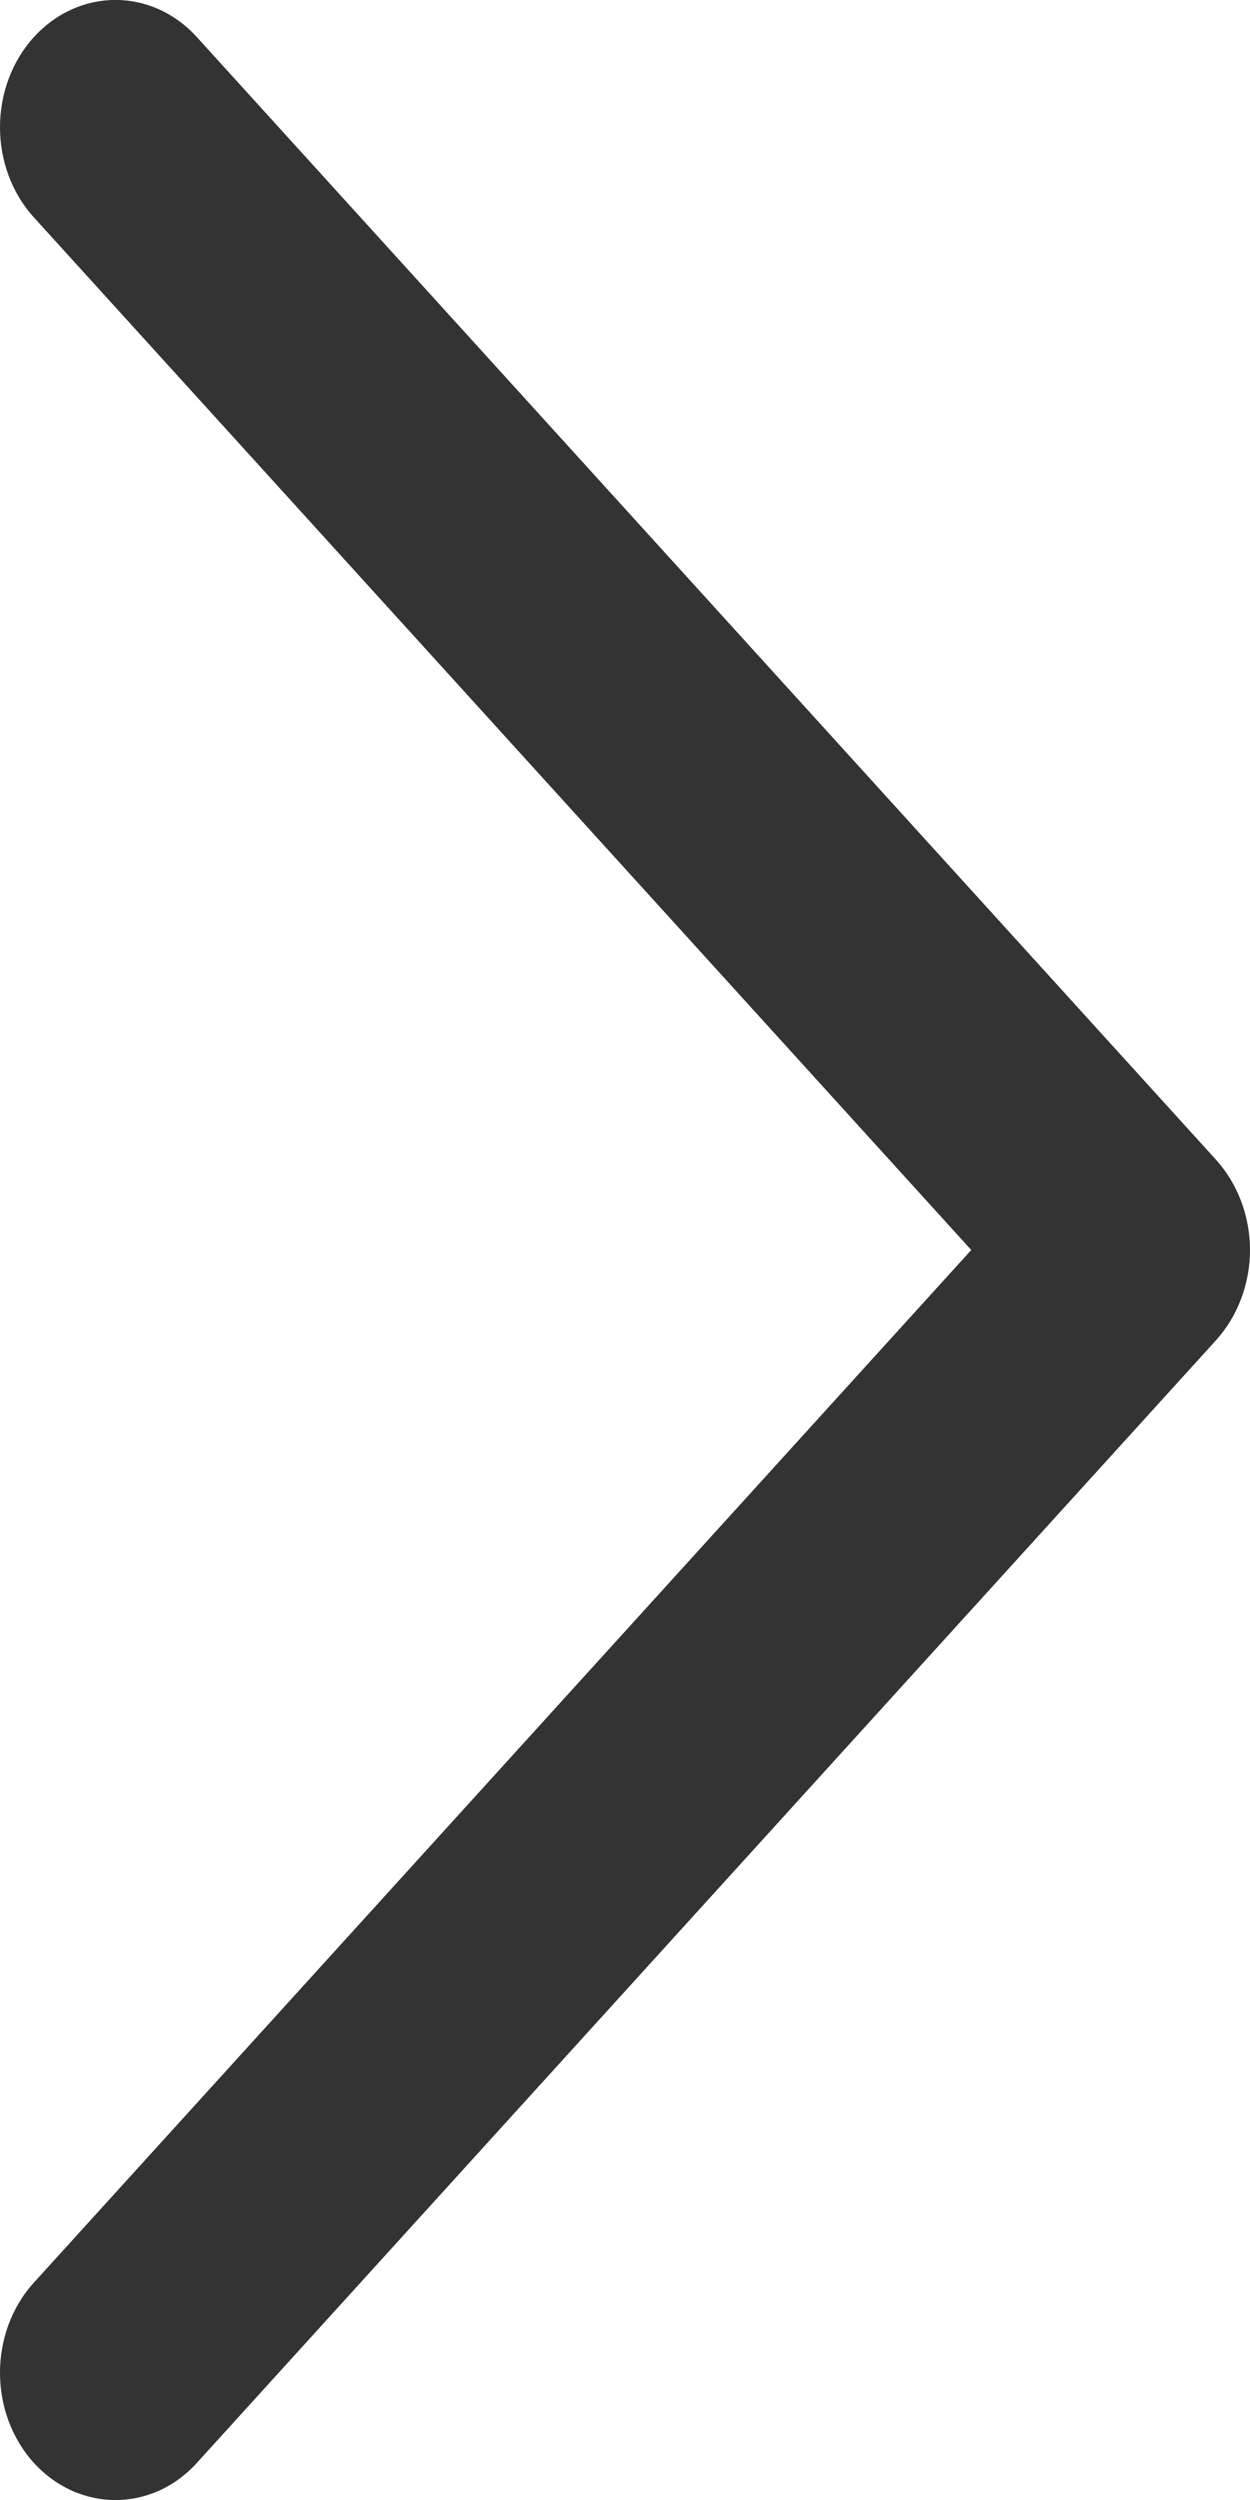 <?xml version="1.0" encoding="UTF-8"?> <svg xmlns="http://www.w3.org/2000/svg" width="5" height="10" viewBox="0 0 5 10" fill="none"><path opacity="0.8" fill-rule="evenodd" clip-rule="evenodd" d="M0.135 0.149C-0.045 0.348 -0.045 0.67 0.135 0.869L3.885 5L0.135 9.131C-0.045 9.33 -0.045 9.652 0.135 9.851C0.316 10.05 0.608 10.05 0.788 9.851L4.865 5.36C4.951 5.264 5 5.135 5 5C5 4.865 4.951 4.736 4.865 4.64L0.788 0.149C0.608 -0.05 0.316 -0.05 0.135 0.149Z" fill="black"></path></svg> 